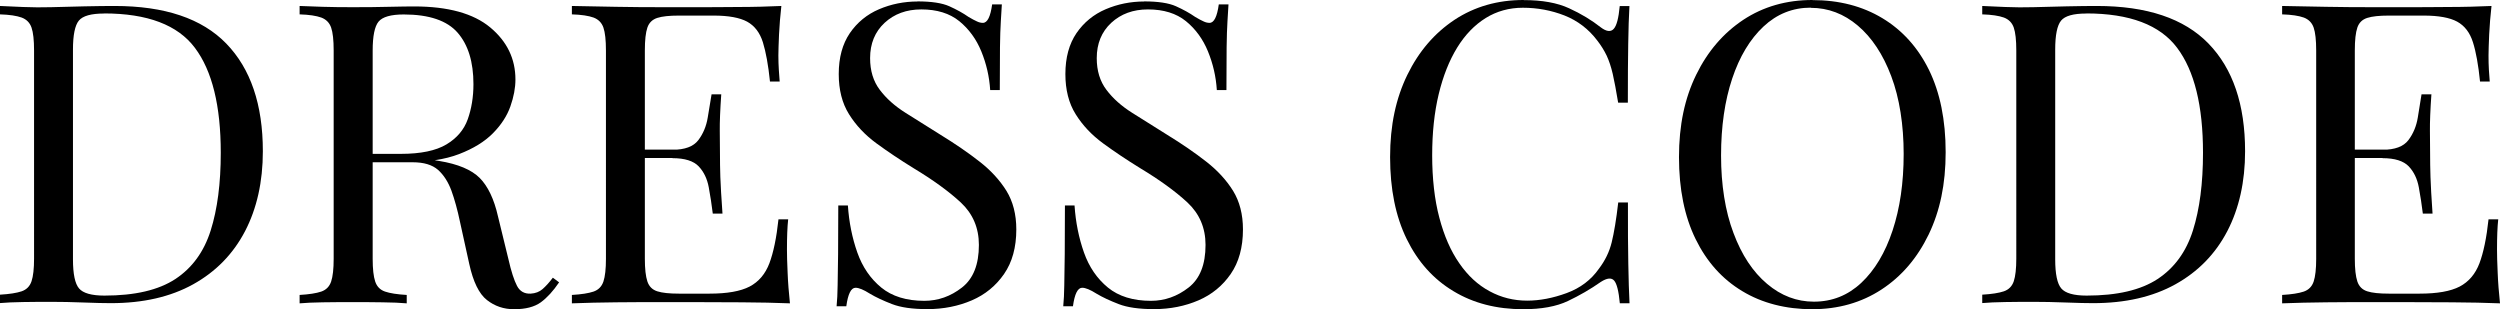 <?xml version="1.0" encoding="UTF-8"?> <svg xmlns="http://www.w3.org/2000/svg" id="_Слой_1" data-name=" Слой 1" viewBox="0 0 267.93 33.14"><path d="M12.28.64c5.37,0,9.36,1.34,11.97,4.03,2.61,2.69,3.92,6.53,3.92,11.54,0,3.27-.64,6.13-1.91,8.57-1.28,2.45-3.13,4.34-5.56,5.69s-5.37,2.02-8.82,2.02c-.66,0-1.63-.02-2.92-.07s-2.42-.07-3.38-.07c-1.05,0-2.08,0-3.1.02s-1.85.05-2.48.11v-.9c1.02-.06,1.79-.18,2.32-.36.52-.18.88-.54,1.06-1.08s.27-1.35.27-2.43V5.41c0-1.11-.09-1.93-.27-2.45-.18-.52-.53-.88-1.06-1.08-.53-.19-1.3-.31-2.32-.34v-.9c.63.03,1.46.07,2.48.11s2.02.05,3.01.02c1.05-.03,2.23-.06,3.55-.09,1.32-.03,2.4-.04,3.24-.04ZM11.15,1.45c-1.38,0-2.28.25-2.7.76s-.63,1.55-.63,3.1v22.5c0,1.56.22,2.6.65,3.1.43.51,1.34.77,2.72.77,3.27,0,5.8-.59,7.61-1.78,1.8-1.19,3.06-2.92,3.78-5.2.72-2.28,1.08-5.05,1.08-8.32,0-5.04-.92-8.79-2.77-11.25-1.84-2.46-5.09-3.69-9.74-3.69h0Z"></path><path d="M32.12.64c.63.03,1.45.06,2.47.09,1.02.03,2.03.04,3.01.04,1.41,0,2.76,0,4.05-.04,1.29-.03,2.2-.04,2.74-.04,3.63,0,6.35.75,8.15,2.25,1.8,1.5,2.7,3.36,2.7,5.58,0,.9-.18,1.86-.54,2.88-.36,1.02-.98,1.98-1.87,2.88s-2.09,1.64-3.62,2.23c-1.53.59-3.46.88-5.8.88h-4.32v-.9h3.87c2.13,0,3.76-.34,4.88-1.01,1.12-.67,1.89-1.57,2.29-2.7.4-1.12.61-2.38.61-3.76,0-2.37-.56-4.21-1.69-5.51s-3.05-1.96-5.78-1.96c-1.38,0-2.28.26-2.7.77-.42.51-.63,1.55-.63,3.1v22.32c0,1.08.09,1.89.27,2.43s.53.9,1.06,1.08c.52.18,1.3.3,2.32.36v.9c-.69-.06-1.55-.1-2.59-.11-1.03-.02-2.08-.02-3.13-.02-1.17,0-2.27,0-3.29.02s-1.84.05-2.47.11v-.9c1.02-.06,1.79-.18,2.32-.36.52-.18.88-.54,1.06-1.08.18-.54.27-1.35.27-2.43V5.41c0-1.11-.09-1.93-.27-2.45-.18-.52-.53-.88-1.06-1.08-.53-.19-1.3-.31-2.32-.34v-.9h0ZM39.28,16.62c1.62.06,2.9.13,3.83.2.93.08,1.69.14,2.27.2.58.06,1.15.13,1.69.23,2.01.33,3.46.94,4.34,1.82.88.89,1.54,2.26,1.96,4.12l1.12,4.59c.3,1.32.61,2.27.92,2.86s.8.86,1.46.83c.51-.03.94-.19,1.28-.49s.71-.7,1.1-1.22l.67.5c-.63.93-1.28,1.64-1.96,2.14-.68.49-1.63.74-2.86.74-1.11,0-2.08-.33-2.92-.99-.84-.66-1.47-1.95-1.89-3.87l-.99-4.5c-.27-1.29-.58-2.41-.92-3.35-.35-.94-.83-1.69-1.44-2.23-.62-.54-1.52-.81-2.72-.81h-4.86l-.09-.76h.01Z"></path><path d="M83.74.64c-.12,1.05-.2,2.07-.25,3.06-.04.99-.07,1.74-.07,2.25,0,.54.02,1.06.05,1.55.03.5.06.91.09,1.24h-1.04c-.18-1.77-.44-3.17-.76-4.21-.33-1.04-.89-1.77-1.69-2.21-.8-.43-1.99-.65-3.58-.65h-3.73c-1.02,0-1.79.08-2.32.25-.52.17-.88.51-1.06,1.04-.18.53-.27,1.34-.27,2.45v22.32c0,1.08.09,1.89.27,2.43s.53.89,1.06,1.06,1.3.25,2.32.25h3.28c1.89,0,3.32-.25,4.3-.76.97-.51,1.68-1.34,2.12-2.5.43-1.15.76-2.72.97-4.7h1.04c-.09.81-.13,1.89-.13,3.24,0,.57.02,1.39.07,2.45.04,1.07.13,2.17.25,3.31-1.53-.06-3.26-.1-5.18-.11s-3.63-.02-5.13-.02h-3.58c-1.49,0-3.07,0-4.75.02s-3.26.05-4.73.11v-.9c1.02-.06,1.79-.18,2.32-.36.52-.18.88-.54,1.06-1.08s.27-1.35.27-2.43V5.41c0-1.11-.09-1.93-.27-2.45-.18-.52-.53-.88-1.06-1.08-.53-.19-1.3-.31-2.32-.34v-.9c1.47.03,3.04.06,4.73.09,1.68.03,3.26.04,4.75.04h3.58c1.38,0,2.95,0,4.7-.02,1.75,0,3.32-.05,4.7-.11h0ZM75.99,16.03v.9h-8.23v-.9h8.23ZM77.3,10.09c-.12,1.71-.17,3.02-.16,3.92.01.9.02,1.73.02,2.48s.01,1.58.04,2.48.11,2.21.23,3.92h-1.04c-.12-.96-.26-1.9-.43-2.81-.17-.92-.53-1.67-1.08-2.25s-1.49-.88-2.81-.88v-.9c1.32,0,2.24-.34,2.77-1.03.52-.69.86-1.5,1.01-2.43s.29-1.75.41-2.48h1.04v-.02Z"></path><path d="M98.32.15c1.5,0,2.64.17,3.42.52.78.35,1.47.73,2.07,1.15.36.21.65.37.88.47.22.11.44.16.65.16.48,0,.81-.66.99-1.98h1.04c-.03.51-.07,1.12-.11,1.82-.04.71-.08,1.64-.09,2.79-.01,1.16-.02,2.68-.02,4.57h-1.03c-.09-1.44-.41-2.82-.95-4.14-.54-1.32-1.33-2.4-2.36-3.24-1.04-.84-2.39-1.26-4.07-1.26-1.59,0-2.9.48-3.94,1.44-1.03.96-1.55,2.22-1.55,3.78,0,1.35.34,2.48,1.04,3.4.69.92,1.61,1.74,2.77,2.47,1.16.74,2.41,1.52,3.76,2.36,1.56.96,2.95,1.91,4.16,2.86,1.21.94,2.17,1.99,2.88,3.13.7,1.14,1.06,2.52,1.06,4.14,0,1.92-.44,3.51-1.31,4.77-.87,1.26-2.02,2.21-3.46,2.83s-3.03.94-4.77.94c-1.59,0-2.85-.18-3.78-.54s-1.73-.73-2.38-1.12c-.66-.42-1.17-.63-1.53-.63-.48,0-.81.66-.99,1.98h-1.04c.06-.63.1-1.37.11-2.23.02-.85.03-1.97.05-3.35.01-1.38.02-3.12.02-5.22h1.03c.12,1.8.46,3.48,1.01,5.04.55,1.56,1.41,2.81,2.57,3.76,1.15.94,2.69,1.42,4.61,1.42,1.47,0,2.81-.47,4.03-1.42s1.82-2.47,1.82-4.57c0-1.83-.65-3.34-1.93-4.54-1.29-1.2-2.99-2.43-5.08-3.69-1.41-.87-2.73-1.75-3.96-2.65-1.23-.9-2.21-1.94-2.95-3.13-.74-1.18-1.1-2.62-1.1-4.3,0-1.77.4-3.23,1.19-4.39.79-1.15,1.84-2.01,3.13-2.56,1.29-.55,2.67-.83,4.14-.83h-.03Z"></path><path d="M122.61.15c1.5,0,2.64.17,3.42.52.78.35,1.47.73,2.07,1.15.36.21.65.37.88.47.22.11.44.16.65.16.48,0,.81-.66.99-1.98h1.04c-.03.51-.07,1.12-.11,1.82-.04.71-.08,1.64-.09,2.79,0,1.16-.02,2.68-.02,4.57h-1.03c-.09-1.44-.41-2.82-.95-4.14s-1.33-2.4-2.36-3.24c-1.04-.84-2.39-1.26-4.07-1.26-1.59,0-2.9.48-3.94,1.44-1.03.96-1.55,2.22-1.55,3.78,0,1.35.34,2.48,1.04,3.4.69.92,1.61,1.74,2.77,2.47,1.16.74,2.41,1.52,3.76,2.36,1.56.96,2.95,1.91,4.16,2.86,1.21.94,2.17,1.99,2.88,3.13.7,1.14,1.06,2.52,1.06,4.14,0,1.92-.44,3.51-1.31,4.77s-2.02,2.21-3.46,2.83-3.03.94-4.77.94c-1.59,0-2.85-.18-3.78-.54s-1.73-.73-2.38-1.12c-.66-.42-1.17-.63-1.53-.63-.48,0-.81.66-.99,1.98h-1.04c.06-.63.1-1.37.11-2.23.02-.85.03-1.97.05-3.35.01-1.38.02-3.12.02-5.22h1.03c.12,1.8.46,3.48,1.01,5.04.55,1.56,1.41,2.81,2.57,3.76,1.15.94,2.69,1.42,4.61,1.42,1.47,0,2.81-.47,4.03-1.42,1.22-.95,1.82-2.47,1.82-4.57,0-1.83-.65-3.34-1.93-4.54-1.29-1.2-2.99-2.43-5.08-3.69-1.41-.87-2.73-1.75-3.96-2.65-1.23-.9-2.21-1.94-2.95-3.13-.74-1.18-1.1-2.62-1.1-4.3,0-1.77.4-3.23,1.19-4.39.79-1.15,1.84-2.01,3.13-2.56,1.29-.55,2.67-.83,4.14-.83h-.03Z"></path><path d="M163.29.01c1.98,0,3.61.29,4.88.88,1.27.58,2.41,1.27,3.4,2.05.6.45,1.06.5,1.37.16.32-.34.53-1.16.65-2.45h1.04c-.06,1.11-.11,2.46-.13,4.05-.03,1.59-.04,3.69-.04,6.3h-1.04c-.21-1.29-.41-2.32-.58-3.08-.18-.77-.4-1.42-.65-1.96-.26-.54-.59-1.08-1.01-1.62-.93-1.23-2.1-2.12-3.51-2.68-1.41-.55-2.9-.83-4.46-.83-1.47,0-2.8.37-3.98,1.1-1.19.74-2.21,1.79-3.06,3.17-.85,1.38-1.51,3.04-1.98,4.99s-.7,4.14-.7,6.57.25,4.75.77,6.68c.51,1.94,1.22,3.56,2.14,4.88.91,1.32,1.99,2.32,3.24,2.99,1.25.68,2.59,1.01,4.03,1.01,1.35,0,2.76-.27,4.23-.81s2.62-1.41,3.46-2.61c.66-.87,1.12-1.81,1.37-2.83s.49-2.44.7-4.27h1.04c0,2.73,0,4.93.04,6.59.03,1.67.07,3.07.13,4.21h-1.04c-.12-1.29-.32-2.1-.61-2.43s-.76-.28-1.42.14c-1.11.78-2.29,1.46-3.53,2.05s-2.84.88-4.79.88c-2.85,0-5.35-.64-7.49-1.94-2.15-1.29-3.81-3.15-5-5.58s-1.78-5.36-1.78-8.78.62-6.3,1.85-8.82c1.23-2.52,2.92-4.48,5.06-5.9,2.14-1.41,4.61-2.12,7.4-2.12h0Z"></path><path d="M194.25.01c2.85,0,5.35.65,7.49,1.94,2.14,1.29,3.81,3.14,5,5.56,1.18,2.42,1.78,5.35,1.78,8.8s-.61,6.3-1.82,8.82c-1.22,2.52-2.9,4.49-5.06,5.9-2.16,1.41-4.64,2.11-7.43,2.11s-5.35-.64-7.49-1.94c-2.15-1.29-3.81-3.15-5-5.58s-1.78-5.36-1.78-8.78.61-6.3,1.84-8.82,2.92-4.48,5.06-5.9c2.14-1.41,4.61-2.12,7.4-2.12h.01ZM194.07.82c-1.95,0-3.64.68-5.08,2.03-1.44,1.35-2.56,3.21-3.35,5.58-.79,2.37-1.19,5.12-1.19,8.24s.44,5.95,1.33,8.3c.88,2.36,2.08,4.17,3.6,5.45,1.51,1.28,3.19,1.91,5.02,1.91,1.95,0,3.64-.67,5.08-2.02s2.56-3.22,3.35-5.6c.79-2.38,1.19-5.12,1.19-8.21s-.44-5.98-1.33-8.33c-.88-2.34-2.08-4.15-3.58-5.42s-3.18-1.91-5.04-1.91v-.02Z"></path><path d="M224.72.64c5.37,0,9.36,1.34,11.97,4.03,2.61,2.69,3.92,6.53,3.92,11.54,0,3.27-.64,6.13-1.91,8.57-1.28,2.45-3.13,4.34-5.56,5.69s-5.37,2.02-8.82,2.02c-.66,0-1.63-.02-2.92-.07s-2.42-.07-3.38-.07c-1.05,0-2.08,0-3.1.02s-1.85.05-2.48.11v-.9c1.02-.06,1.79-.18,2.32-.36.52-.18.88-.54,1.06-1.08s.27-1.35.27-2.43V5.41c0-1.11-.09-1.93-.27-2.45-.18-.52-.53-.88-1.06-1.08-.53-.19-1.3-.31-2.32-.34v-.9c.63.03,1.46.07,2.48.11,1.02.04,2.02.05,3.01.02,1.05-.03,2.23-.06,3.55-.09,1.32-.03,2.4-.04,3.24-.04h0ZM223.59,1.45c-1.38,0-2.28.25-2.7.76s-.63,1.55-.63,3.1v22.5c0,1.56.22,2.6.65,3.1.43.51,1.34.77,2.72.77,3.27,0,5.8-.59,7.61-1.78,1.8-1.19,3.06-2.92,3.78-5.2s1.08-5.05,1.08-8.32c0-5.04-.92-8.79-2.77-11.25-1.84-2.46-5.09-3.69-9.74-3.69h0Z"></path><path d="M267.02.64c-.12,1.05-.2,2.07-.25,3.06-.04.99-.07,1.74-.07,2.25,0,.54.01,1.06.04,1.55.03.5.06.91.09,1.24h-1.04c-.18-1.77-.43-3.17-.76-4.21-.33-1.04-.89-1.77-1.69-2.21-.79-.43-1.99-.65-3.58-.65h-3.74c-1.02,0-1.79.08-2.32.25-.53.17-.88.51-1.06,1.04-.18.53-.27,1.34-.27,2.45v22.32c0,1.08.09,1.89.27,2.43s.53.89,1.06,1.06c.52.17,1.3.25,2.32.25h3.29c1.89,0,3.32-.25,4.3-.76.97-.51,1.68-1.34,2.12-2.5.43-1.15.76-2.72.97-4.7h1.04c-.09.81-.13,1.89-.13,3.24,0,.57.02,1.39.07,2.45.04,1.07.13,2.17.25,3.31-1.53-.06-3.25-.1-5.17-.11s-3.63-.02-5.13-.02h-3.58c-1.48,0-3.07,0-4.75.02s-3.26.05-4.72.11v-.9c1.02-.06,1.79-.18,2.32-.36.52-.18.88-.54,1.06-1.08.18-.54.27-1.35.27-2.43V5.41c0-1.11-.09-1.93-.27-2.45-.18-.52-.53-.88-1.06-1.08-.53-.19-1.3-.31-2.32-.34v-.9c1.47.03,3.04.06,4.72.09,1.68.03,3.26.04,4.75.04h3.58c1.38,0,2.95,0,4.7-.02,1.75,0,3.32-.05,4.7-.11h-.01ZM259.28,16.03v.9h-8.24v-.9h8.24ZM260.58,10.09c-.12,1.71-.17,3.02-.16,3.92s.02,1.73.02,2.48.01,1.58.04,2.48.1,2.21.22,3.92h-1.04c-.12-.96-.26-1.9-.43-2.81-.17-.92-.53-1.67-1.08-2.25-.56-.58-1.49-.88-2.81-.88v-.9c1.32,0,2.24-.34,2.77-1.03.52-.69.86-1.5,1.01-2.43.15-.93.28-1.75.4-2.48h1.04l.02-.02Z"></path></svg> 